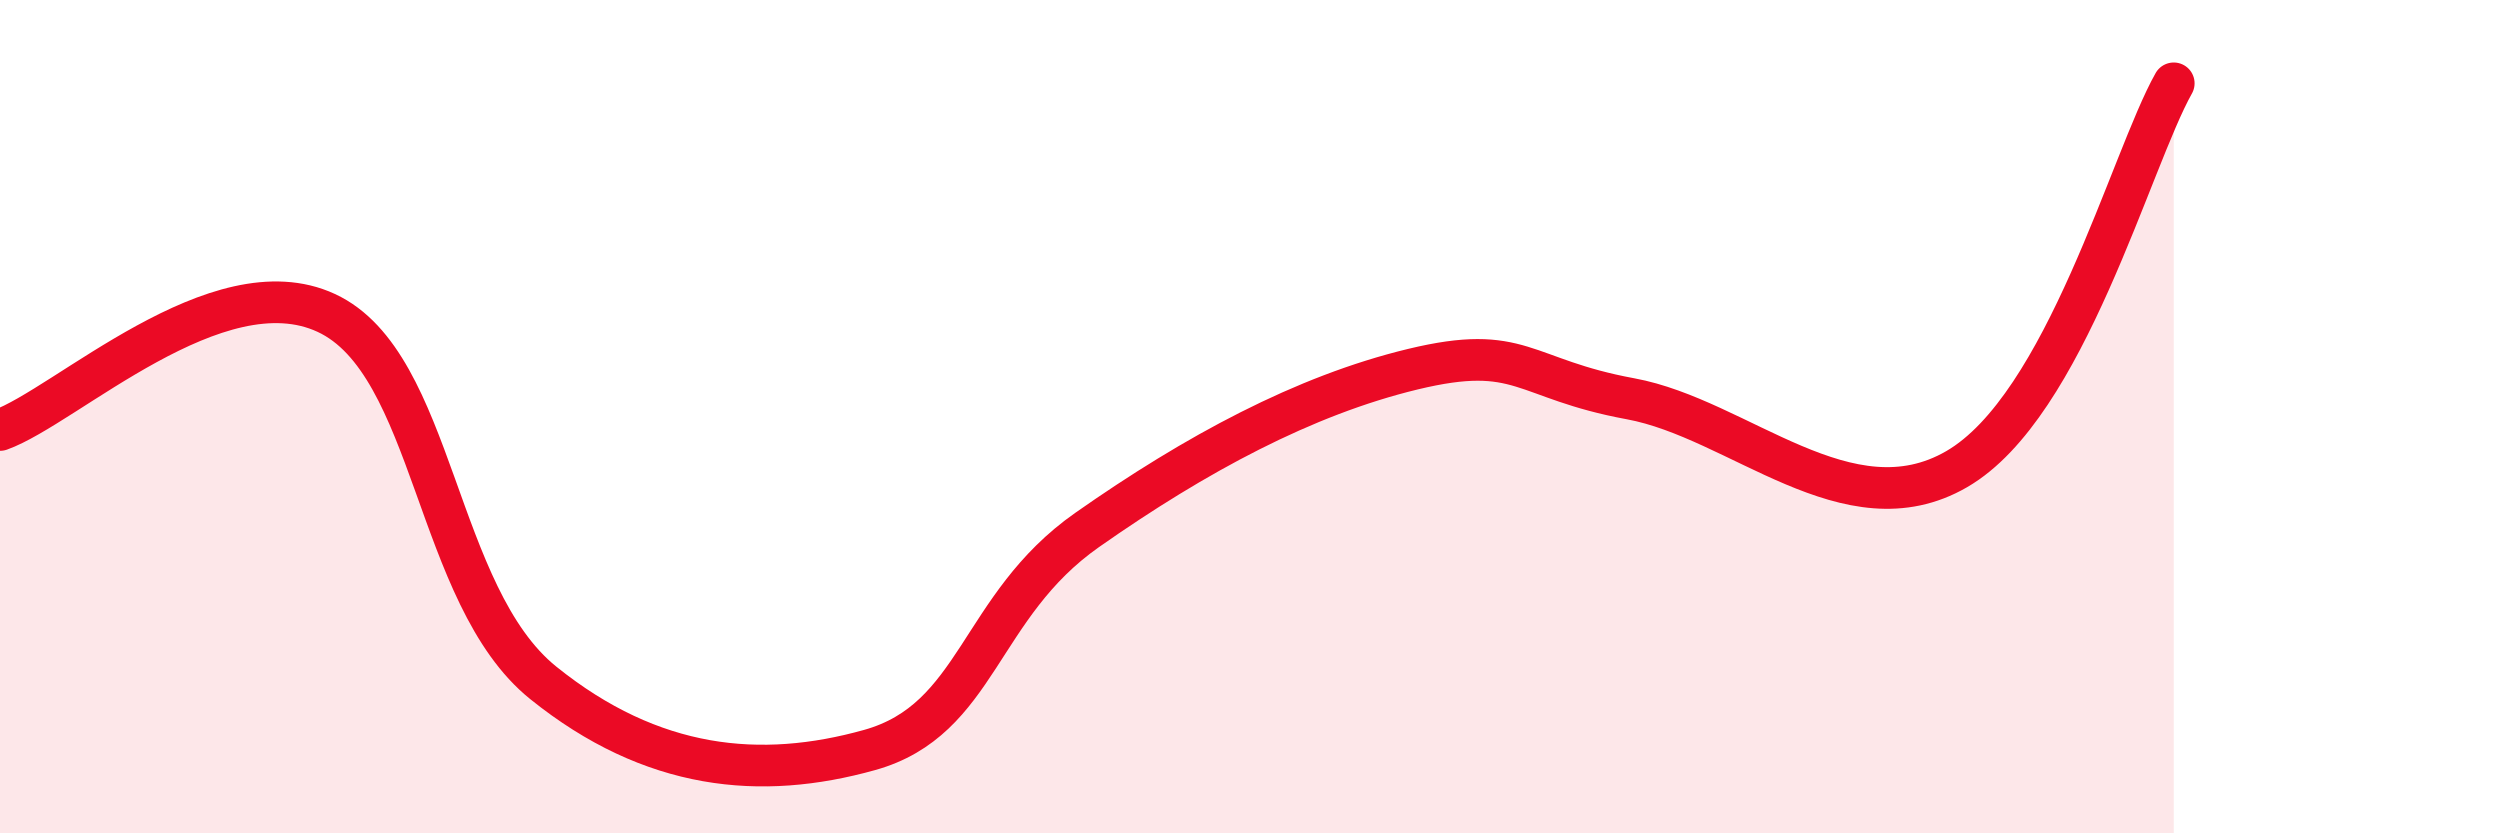 
    <svg width="60" height="20" viewBox="0 0 60 20" xmlns="http://www.w3.org/2000/svg">
      <path
        d="M 0,10.32 C 1.57,9.76 5.22,6.3 7.83,7.51 C 10.44,8.72 10.43,14.29 13.04,16.39 C 15.65,18.49 18.26,18.73 20.87,18 C 23.48,17.27 23.48,14.55 26.09,12.72 C 28.7,10.89 31.3,9.49 33.91,8.86 C 36.52,8.23 36.52,9.09 39.13,9.57 C 41.74,10.05 44.35,12.77 46.96,11.26 C 49.57,9.75 51.13,3.85 52.17,2L52.17 20L0 20Z"
        fill="#EB0A25"
        opacity="0.1"
        stroke-linecap="round"
        stroke-linejoin="round"
      />
      <path
        d="M 0,10.32 C 1.57,9.76 5.22,6.3 7.83,7.51 C 10.44,8.72 10.43,14.29 13.04,16.39 C 15.65,18.49 18.26,18.73 20.87,18 C 23.48,17.27 23.48,14.55 26.09,12.72 C 28.7,10.89 31.3,9.49 33.91,8.86 C 36.52,8.23 36.52,9.09 39.13,9.57 C 41.74,10.05 44.35,12.77 46.96,11.26 C 49.57,9.75 51.13,3.85 52.17,2"
        stroke="#EB0A25"
        stroke-width="1"
        fill="none"
        stroke-linecap="round"
        stroke-linejoin="round"
      />
    </svg>
  